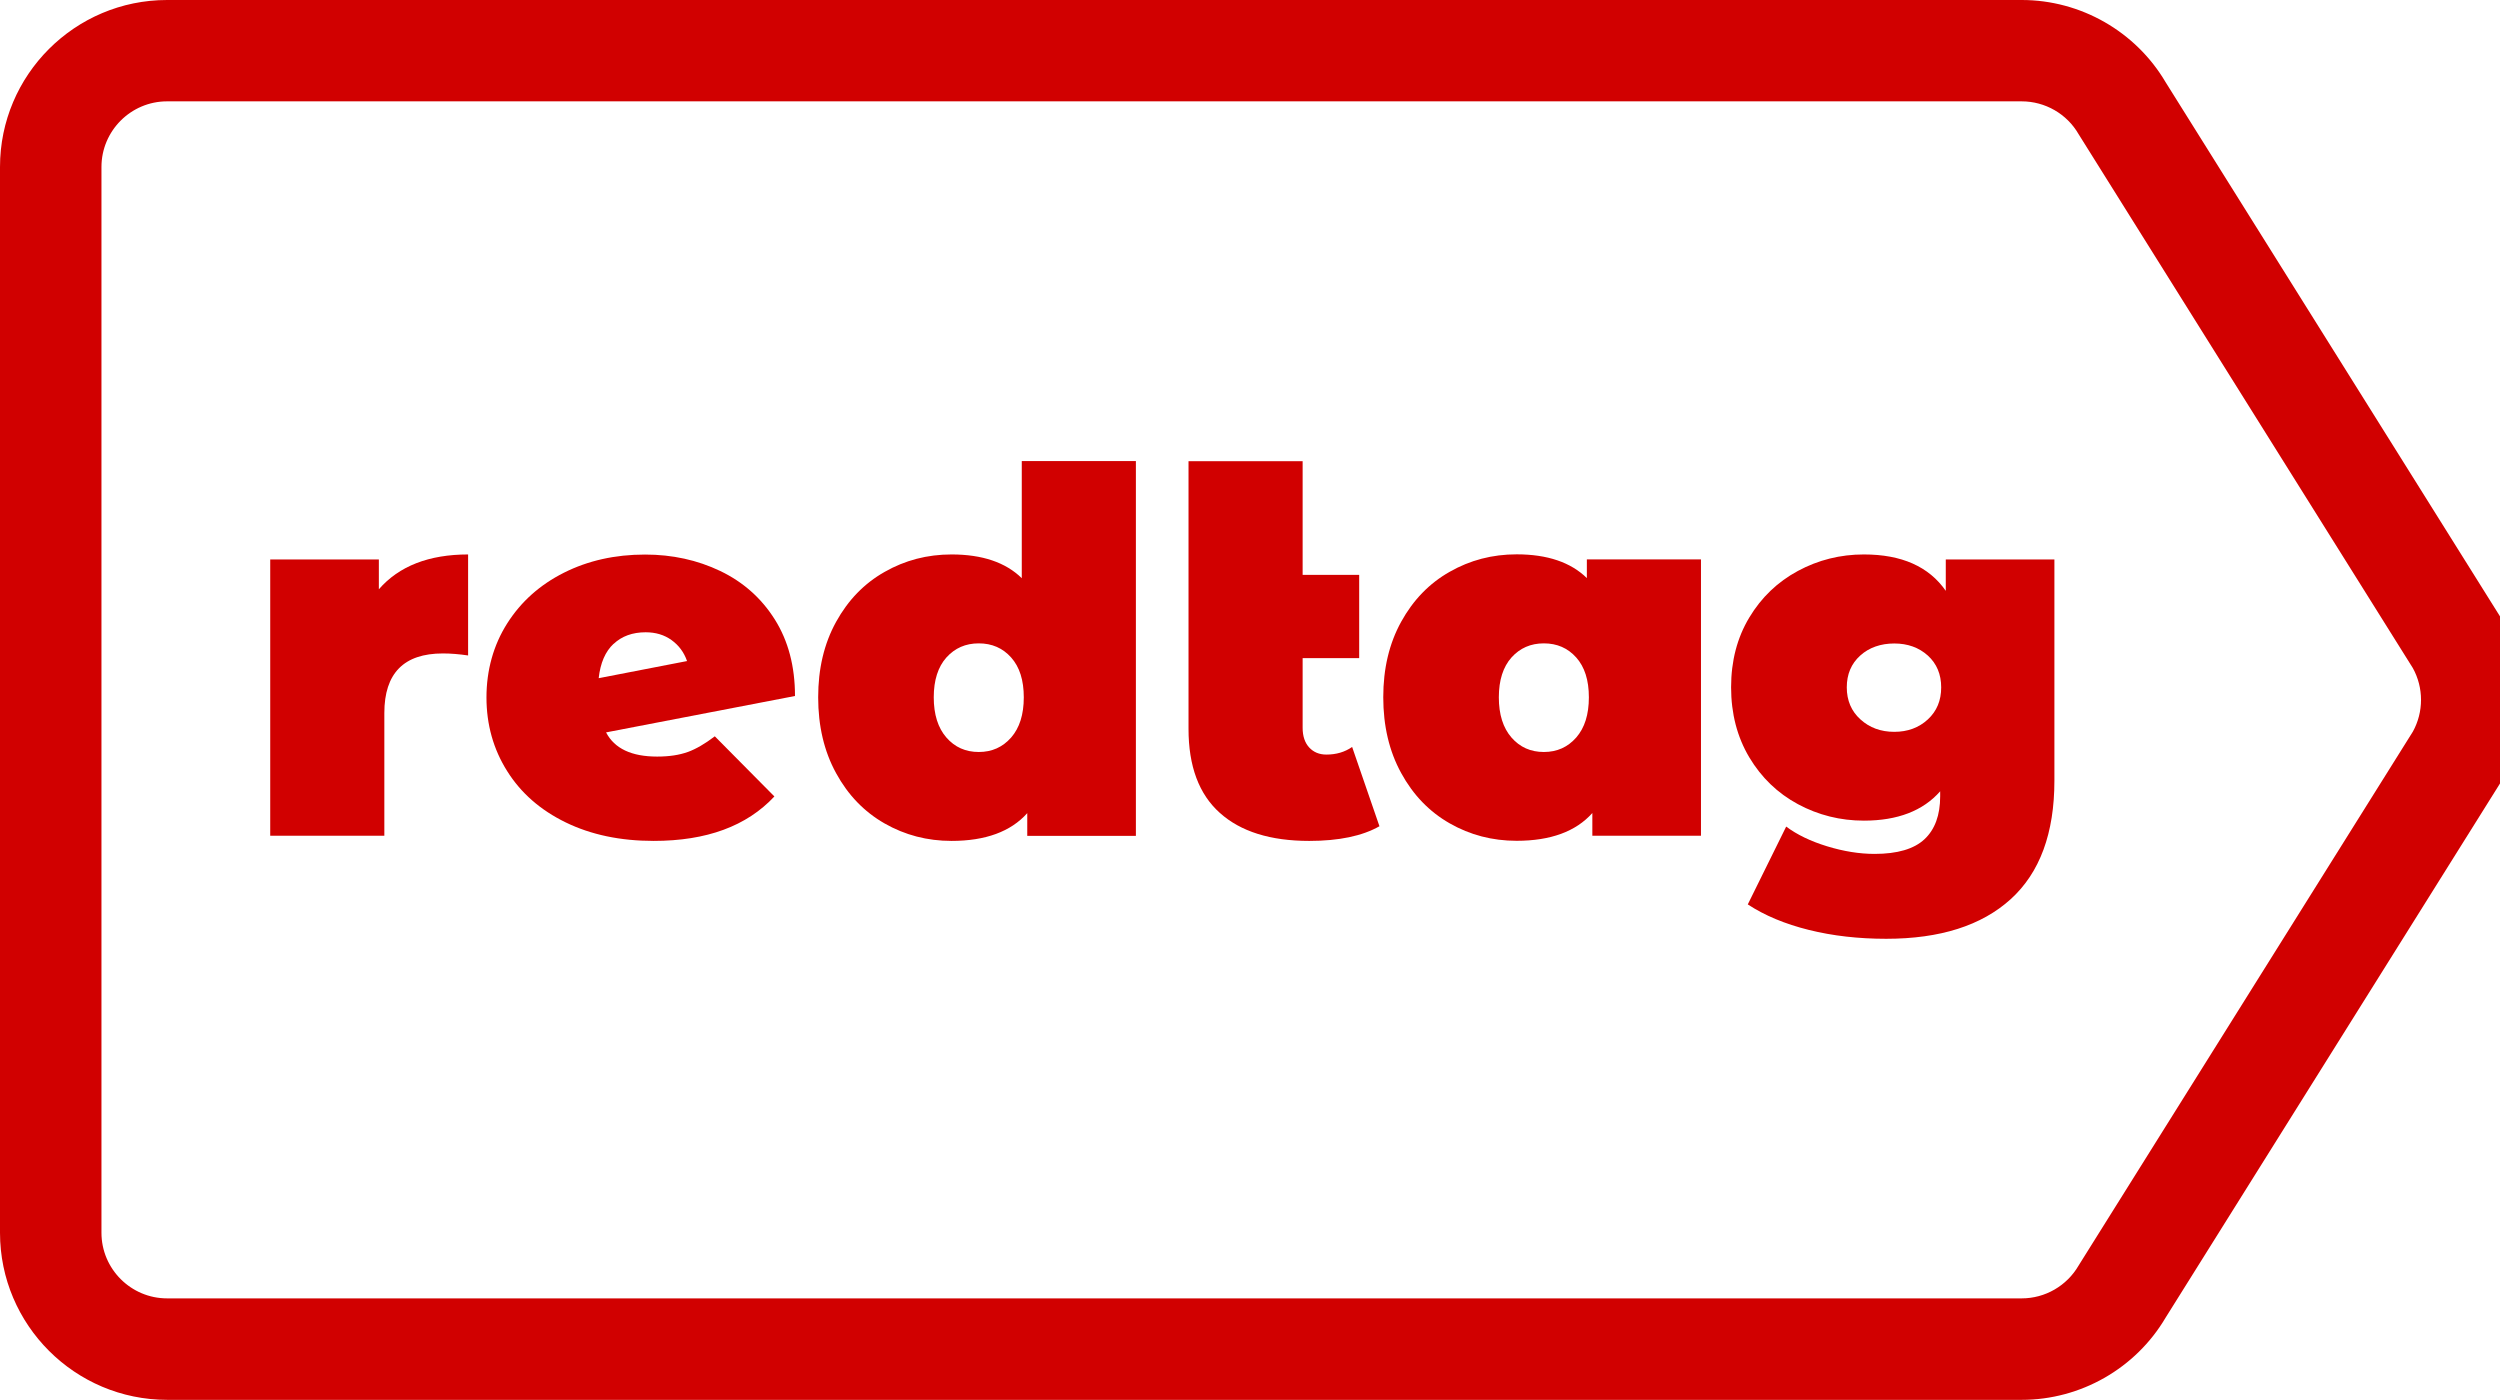 <?xml version="1.0" encoding="UTF-8"?>
<svg id="Layer_1" xmlns="http://www.w3.org/2000/svg" version="1.1" viewBox="0 0 223.24 125">
  <!-- Generator: Adobe Illustrator 29.8.2, SVG Export Plug-In . SVG Version: 2.1.1 Build 3)  -->
  <defs>
    <style>
      .st0 {
        fill: #d10000;
      }
    </style>
  </defs>
  <g>
    <path class="st0" d="M41.8,49.51v9.02c-.81-.12-1.56-.18-2.25-.18-3.49,0-5.23,1.77-5.23,5.32v10.96h-10.19v-24.67h9.7v2.66c1.8-2.07,4.47-3.11,7.98-3.11h0Z"/>
    <path class="st0" d="M61.42,67.15c.74-.27,1.54-.74,2.41-1.4l5.32,5.37c-2.47,2.65-6.06,3.97-10.78,3.97-2.98,0-5.59-.55-7.85-1.65-2.26-1.1-4-2.62-5.23-4.58-1.23-1.95-1.85-4.15-1.85-6.58s.62-4.67,1.85-6.61c1.23-1.94,2.92-3.45,5.07-4.53s4.56-1.62,7.24-1.62c2.44,0,4.67.49,6.72,1.47,2.04.98,3.67,2.42,4.87,4.33s1.8,4.19,1.8,6.83l-16.87,3.25c.75,1.44,2.27,2.16,4.56,2.16,1.08,0,1.99-.14,2.73-.41h0ZM54.79,57.49c-.74.69-1.18,1.71-1.33,3.07l7.89-1.53c-.27-.78-.73-1.4-1.38-1.87-.65-.47-1.42-.7-2.32-.7-1.17,0-2.13.35-2.86,1.04h0Z"/>
    <path class="st0" d="M101.43,41.17v33.47h-9.7v-2.03c-1.47,1.65-3.73,2.48-6.76,2.48-2.17,0-4.16-.52-5.98-1.56-1.82-1.04-3.26-2.53-4.33-4.49-1.07-1.95-1.6-4.21-1.6-6.77s.53-4.8,1.6-6.74,2.51-3.43,4.33-4.46c1.82-1.04,3.81-1.56,5.98-1.56,2.74,0,4.83.71,6.27,2.12v-10.46h10.19,0ZM90.29,65.86c.75-.86,1.13-2.05,1.13-3.59s-.38-2.72-1.13-3.56-1.71-1.26-2.89-1.26-2.13.42-2.89,1.26c-.75.84-1.13,2.03-1.13,3.56s.38,2.73,1.13,3.59,1.71,1.29,2.89,1.29,2.13-.43,2.89-1.29Z"/>
    <path class="st0" d="M123.18,73.78c-1.53.87-3.62,1.31-6.27,1.31-3.46,0-6.12-.83-7.98-2.5-1.87-1.67-2.8-4.17-2.8-7.51v-23.9h10.19v10.15h5.05v7.44h-5.05v6.22c0,.75.2,1.34.59,1.76s.9.63,1.53.63c.87,0,1.64-.22,2.3-.68l2.44,7.08Z"/>
    <path class="st0" d="M151.89,49.96v24.67h-9.7v-2.03c-1.47,1.65-3.73,2.48-6.76,2.48-2.17,0-4.16-.52-5.98-1.56s-3.26-2.53-4.33-4.49c-1.07-1.95-1.6-4.21-1.6-6.77s.53-4.8,1.6-6.74,2.51-3.43,4.33-4.46c1.82-1.04,3.81-1.56,5.98-1.56,2.74,0,4.83.71,6.27,2.12v-1.67h10.19ZM140.75,65.86c.75-.86,1.13-2.05,1.13-3.59s-.38-2.72-1.13-3.56-1.71-1.26-2.89-1.26-2.13.42-2.89,1.26c-.75.84-1.13,2.03-1.13,3.56s.38,2.73,1.13,3.59,1.71,1.29,2.89,1.29,2.13-.43,2.89-1.29Z"/>
    <path class="st0" d="M183.45,49.96v19.75c0,4.69-1.3,8.22-3.9,10.58s-6.31,3.54-11.12,3.54c-2.47,0-4.77-.26-6.9-.79-2.14-.53-3.95-1.29-5.46-2.28l3.43-6.95c.96.72,2.18,1.31,3.65,1.76s2.89.68,4.24.68c2.04,0,3.53-.44,4.46-1.31s1.4-2.15,1.4-3.83v-.45c-1.53,1.74-3.8,2.62-6.81,2.62-2.1,0-4.07-.49-5.89-1.47s-3.27-2.38-4.35-4.19c-1.08-1.82-1.62-3.9-1.62-6.25s.54-4.42,1.62-6.22,2.53-3.19,4.35-4.17,3.78-1.47,5.89-1.47c3.37,0,5.8,1.08,7.31,3.25v-2.8h9.7ZM172.15,64.24c.8-.74,1.19-1.69,1.19-2.86s-.4-2.12-1.19-2.84c-.8-.72-1.8-1.08-3-1.08s-2.25.36-3.04,1.08c-.8.72-1.2,1.67-1.2,2.84s.41,2.13,1.22,2.86c.81.74,1.82,1.11,3.02,1.11s2.2-.37,3-1.11h0Z"/>
  </g>
  <path class="st0" d="M180.53,125H14.92c-8.22,0-14.92-6.69-14.92-14.92V14.91C0,6.69,6.69,0,14.92,0h165.61c5.27,0,10.18,2.81,12.85,7.34l29.86,47.7c2.66,4.6,2.66,10.32,0,14.92l-.13.21-29.73,47.49c-2.67,4.53-7.58,7.34-12.85,7.34h0ZM14.92,9.05c-3.23,0-5.86,2.63-5.86,5.86v95.17c0,3.23,2.63,5.86,5.86,5.86h165.61c2.09,0,4.03-1.12,5.08-2.93l.13-.21,29.72-47.47c.97-1.76.97-3.91,0-5.67l-29.85-47.68c-1.04-1.81-2.99-2.93-5.08-2.93H14.92Z"/>
</svg>